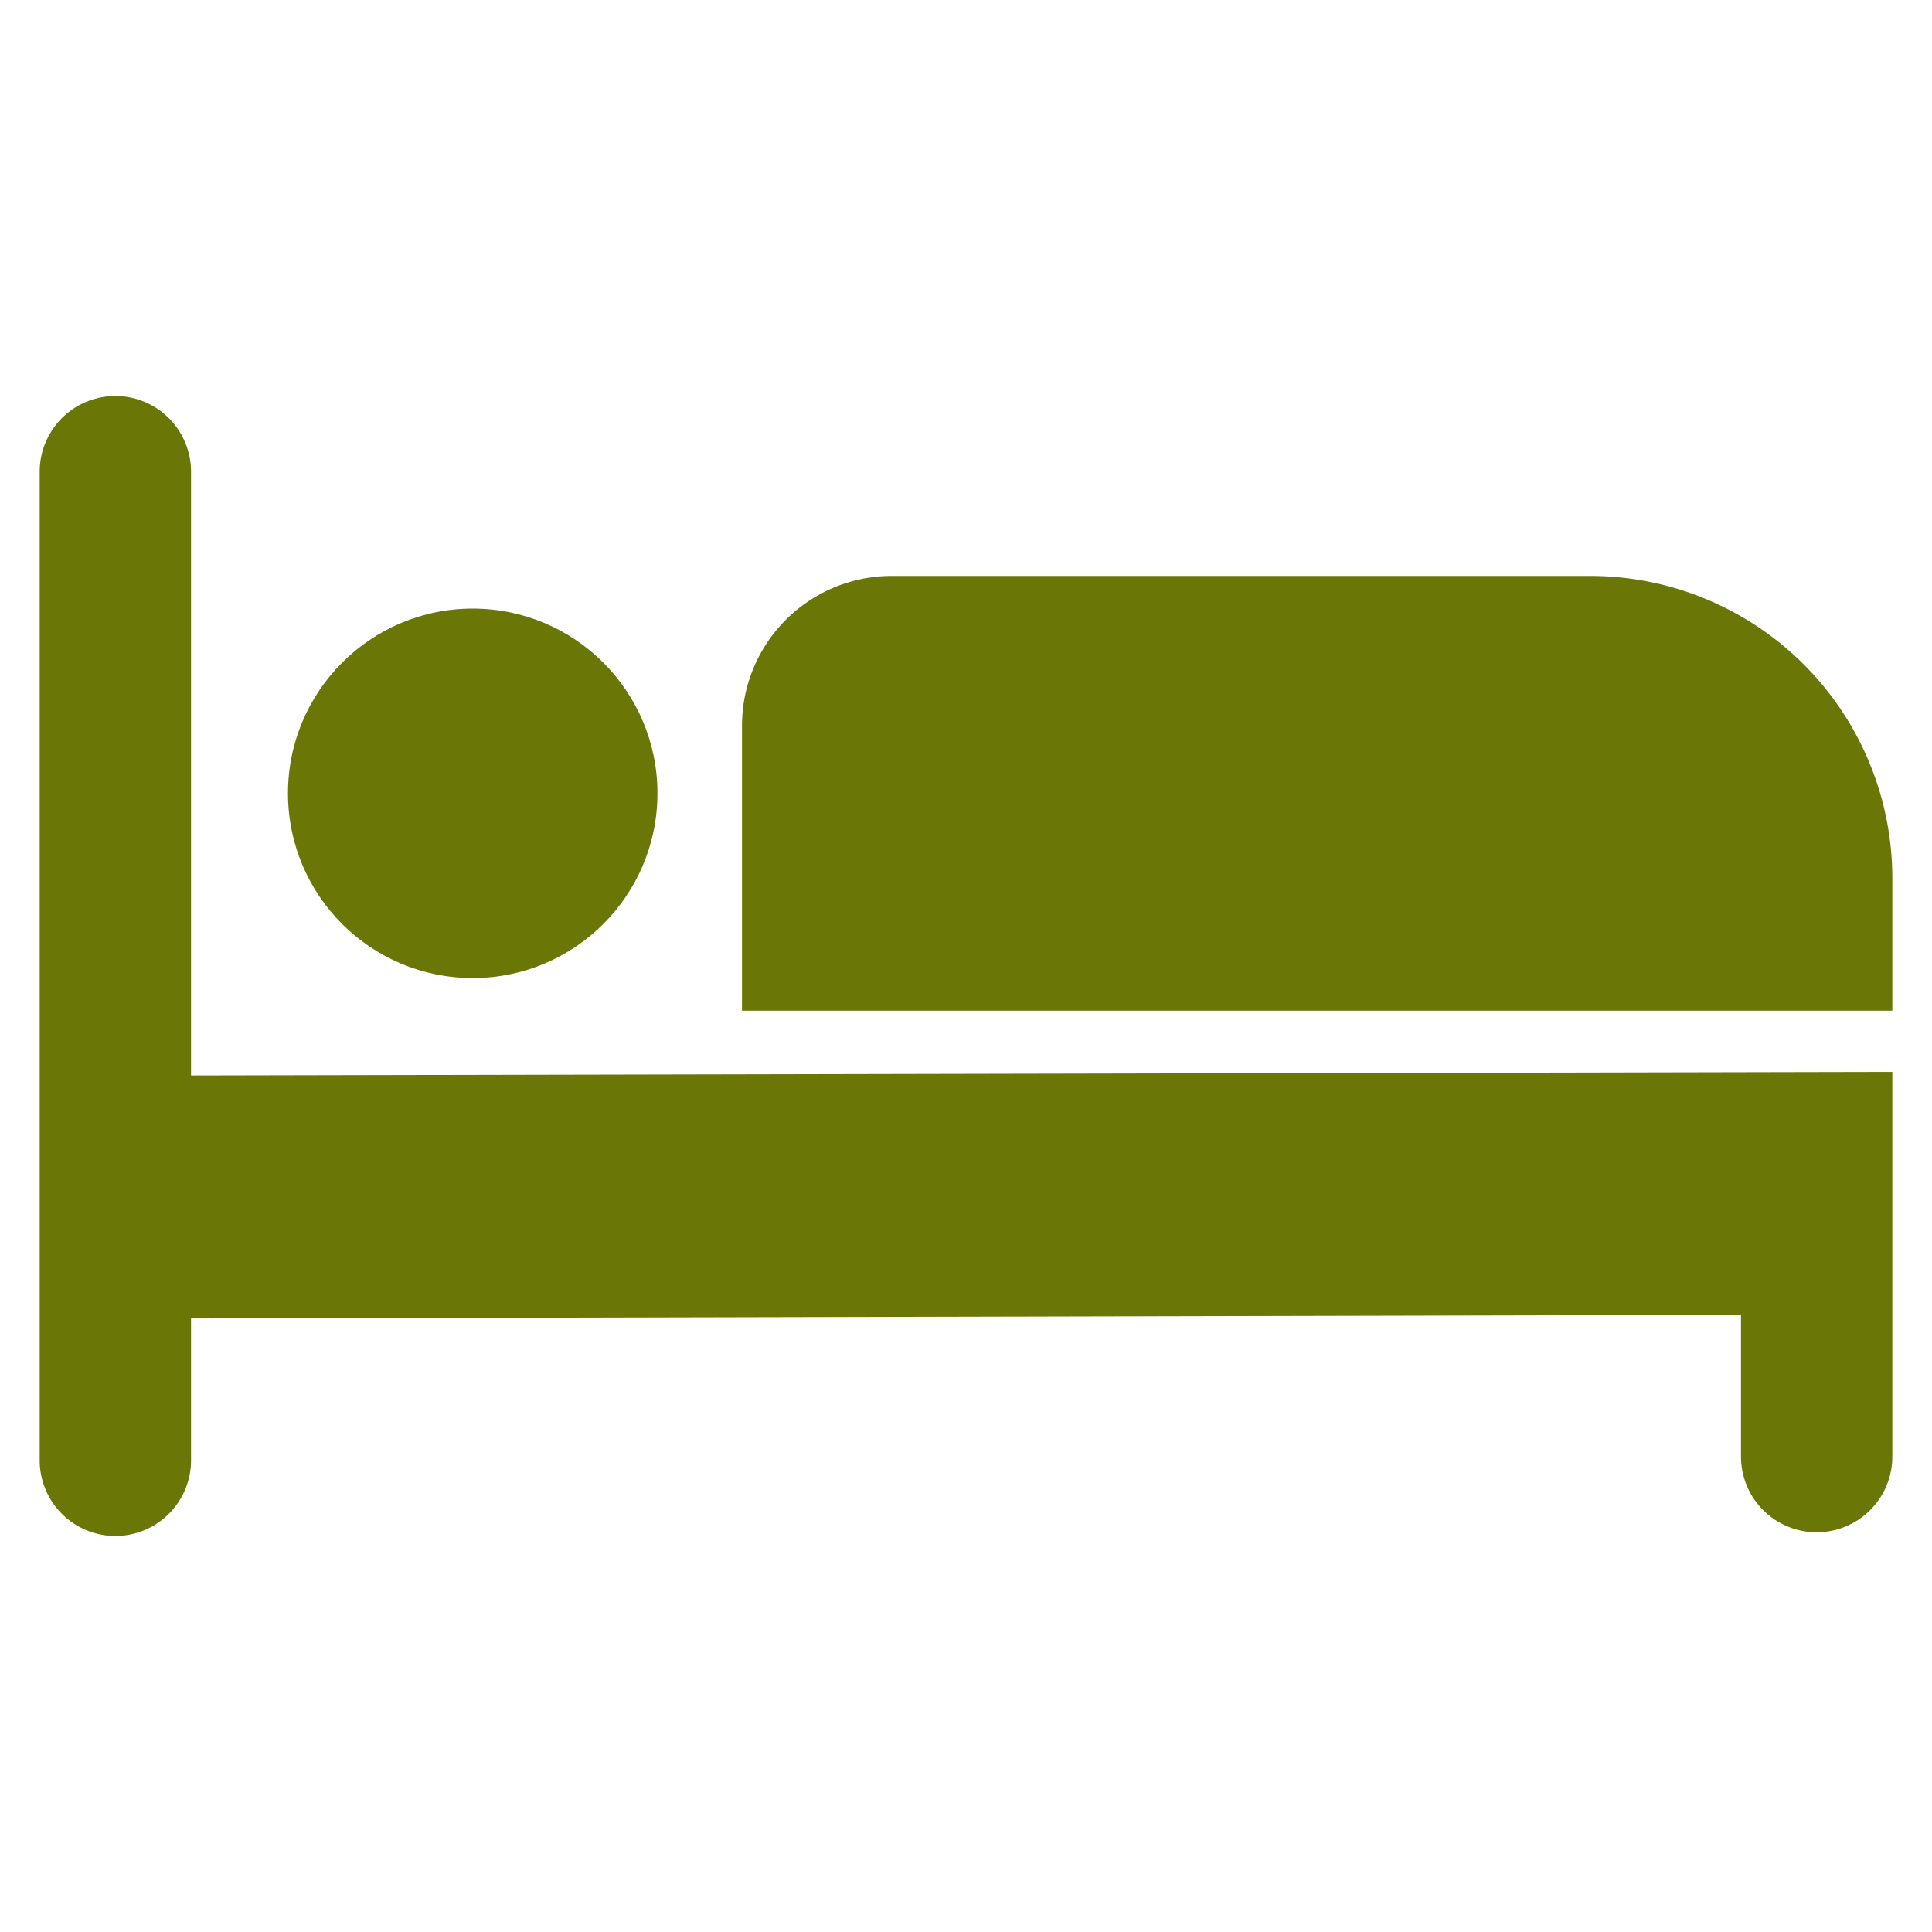 <svg xmlns="http://www.w3.org/2000/svg" version="1.1" xmlns:xlink="http://www.w3.org/1999/xlink" xmlns:svgjs="http://svgjs.com/svgjs" width="512" height="512" x="0" y="0" viewBox="0 0 50 50" style="enable-background:new 0 0 512 512" xml:space="preserve" class=""><g><path d="M4.944 27.833V12.208a1.958 1.958 0 1 0-3.917 0v25.584a1.958 1.958 0 1 0 3.917 0v-3.67l40.113-.093v3.668a1.958 1.958 0 1 0 3.916 0V27.74z" fill="#6A7606" data-original="#6A7606" class=""></path><path d="M48.973 26.156h-29.77V18.78a3.875 3.875 0 0 1 3.874-3.875H41.15a7.823 7.823 0 0 1 7.823 7.823z" fill="#6A7606" data-original="#6A7606" class=""></path><circle cx="12.234" cy="20.531" r="4.781" fill="#6A7606" data-original="#6A7606" class=""></circle></g></svg>
